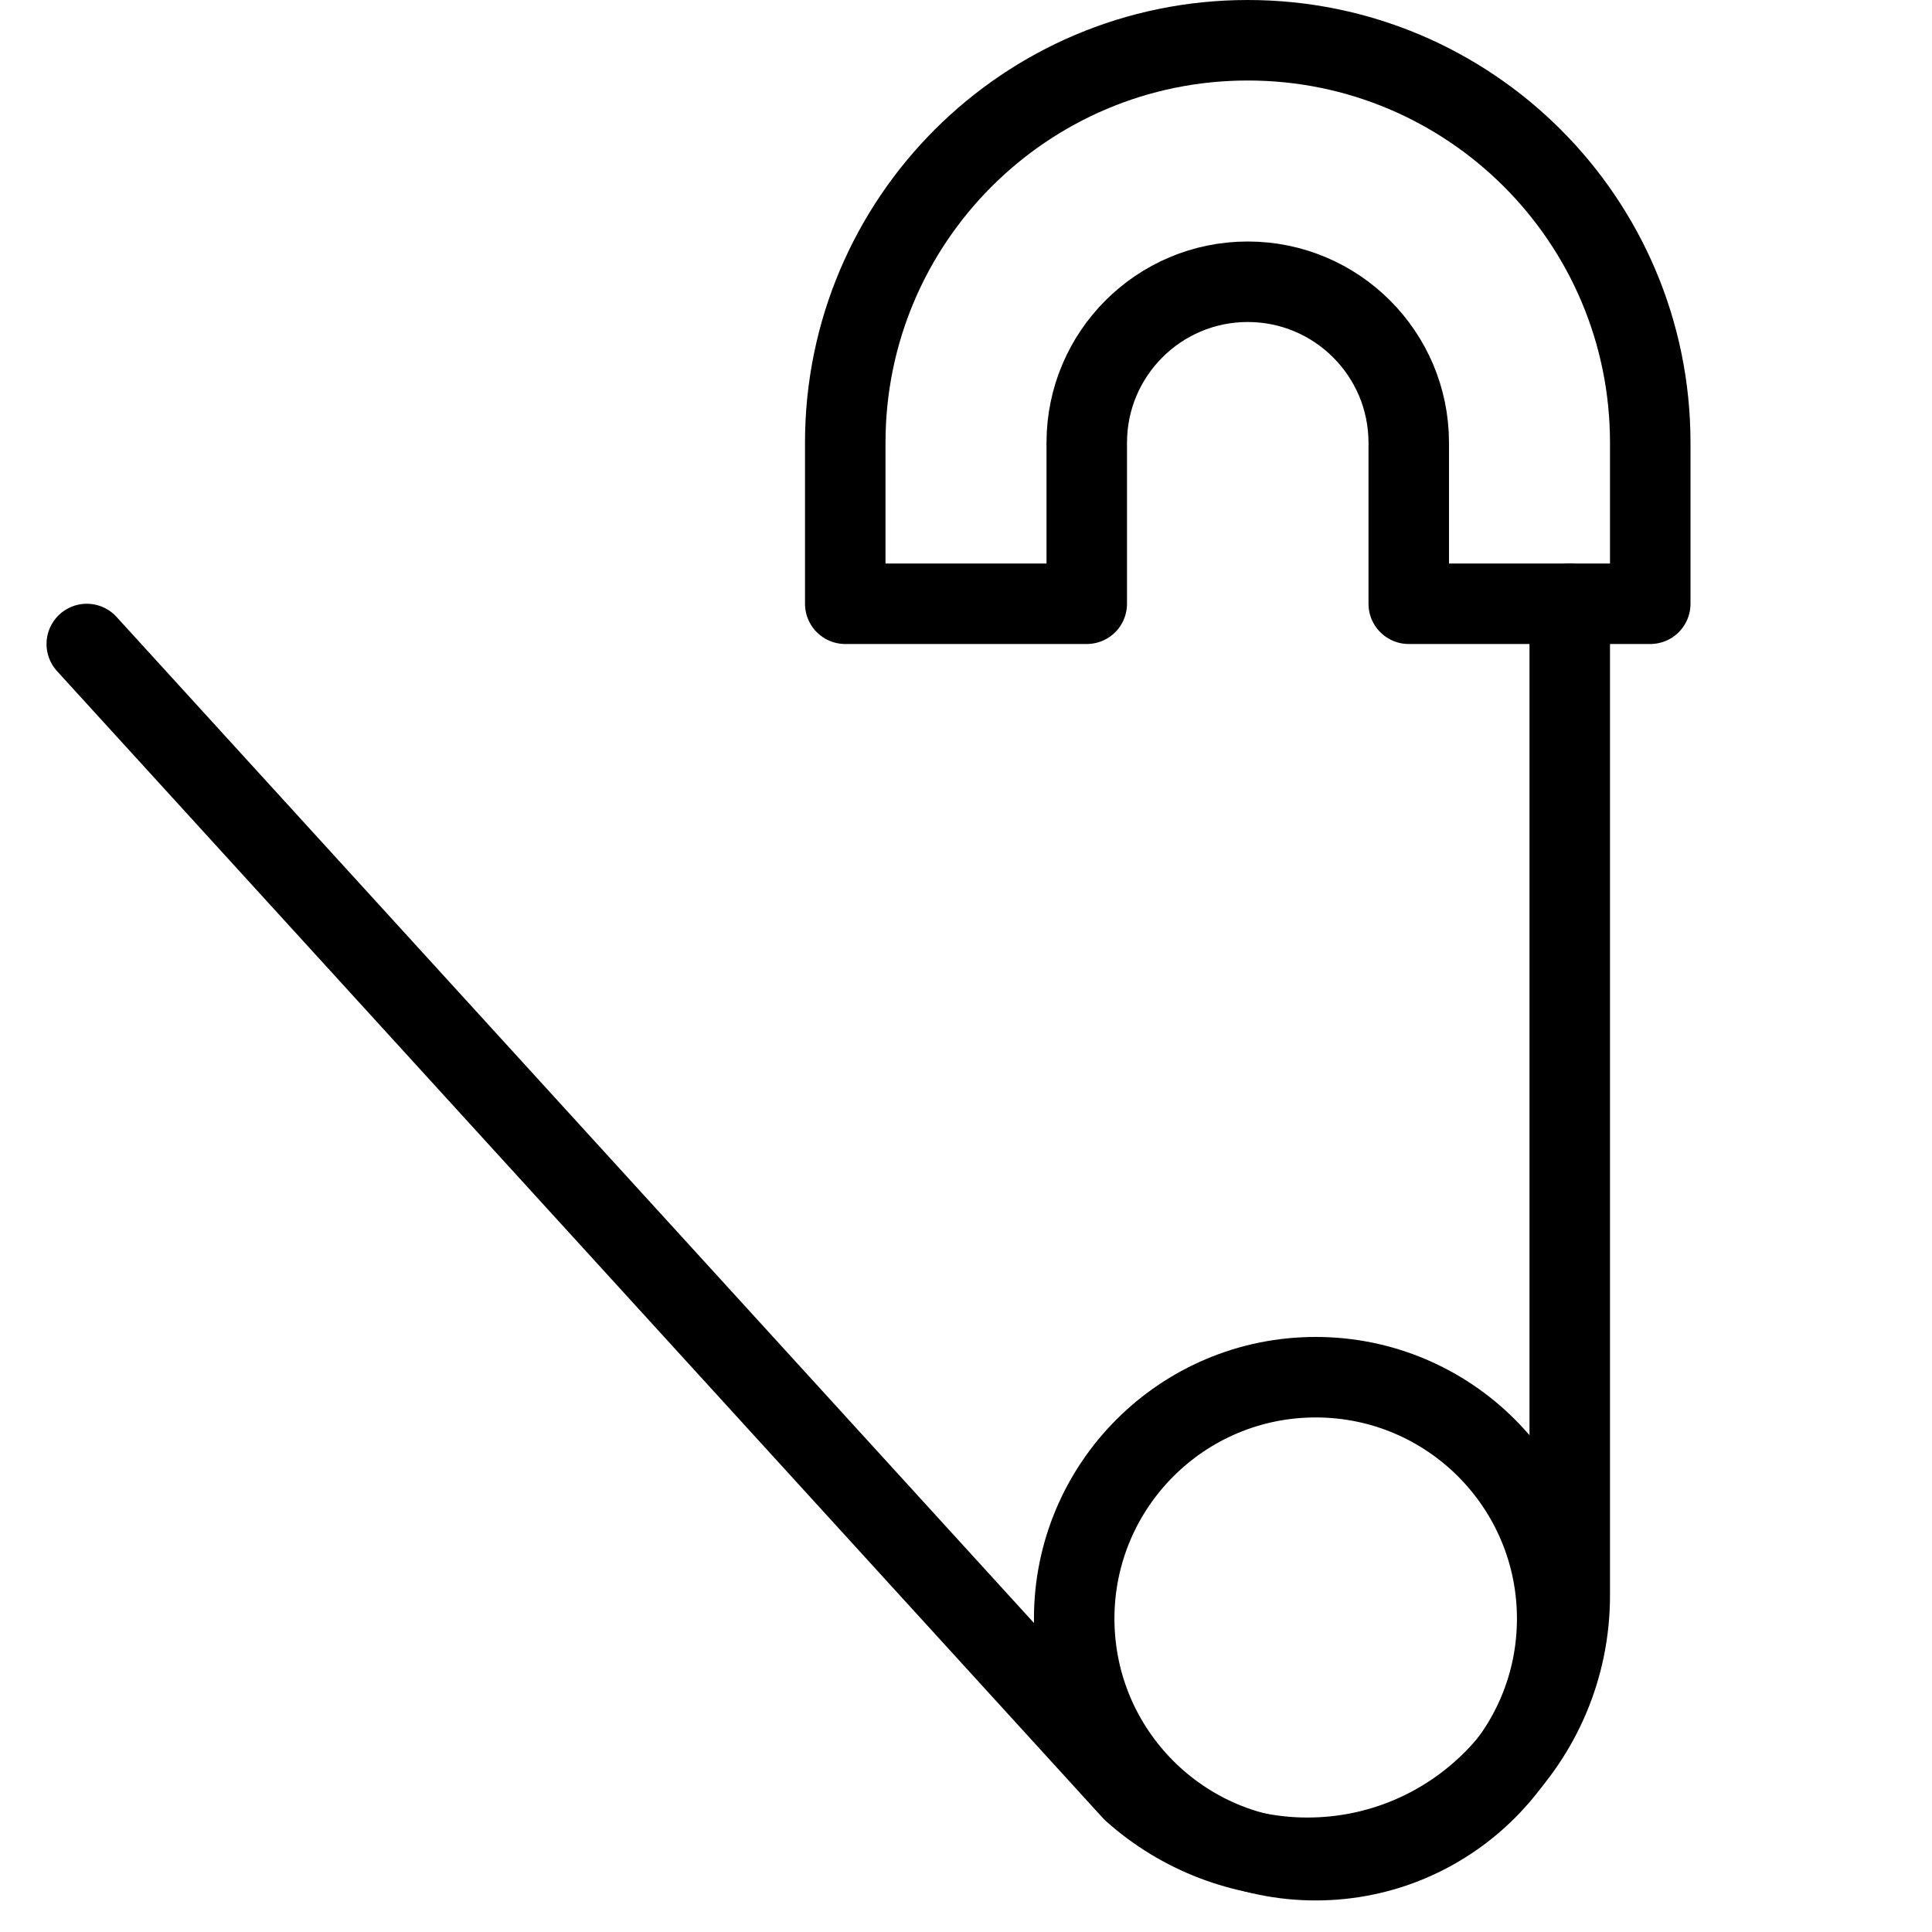 <?xml version="1.0" encoding="utf-8"?>
<!-- Generator: Adobe Illustrator 16.0.3, SVG Export Plug-In . SVG Version: 6.00 Build 0)  -->
<!DOCTYPE svg PUBLIC "-//W3C//DTD SVG 1.1//EN" "http://www.w3.org/Graphics/SVG/1.1/DTD/svg11.dtd">
<svg version="1.1" xmlns="http://www.w3.org/2000/svg" xmlns:xlink="http://www.w3.org/1999/xlink" x="0px" y="0px" width="24px"
	 height="24px" viewBox="0 0 24 24" enable-background="new 0 0 24 24" xml:space="preserve">
<g id="Outline_Icons">
	<g>
		<path fill="none" stroke="#000000" stroke-linejoin="round" stroke-miterlimit="10" d="M20.5,5.5c0-2.761-2.238-5-5-5
			s-5,2.239-5,5v2h3v-2c0-1.104,0.896-2,2-2s2,0.896,2,2v2h3V5.5z"/>
		<path fill="none" stroke="#000000" stroke-linecap="round" stroke-linejoin="round" stroke-miterlimit="10" d="M19.5,7.5v12.319
			c0,1.8-1.459,3.259-3.259,3.259c-0.799,0-1.571-0.294-2.168-0.827L1.078,8"/>
		<circle fill="none" stroke="#000000" stroke-linejoin="round" stroke-miterlimit="10" cx="16.344" cy="20.108" r="3"/>
	</g>
</g>
<g id="invisible_shape">
	<rect fill="none" width="24" height="24"/>
</g>
</svg>
